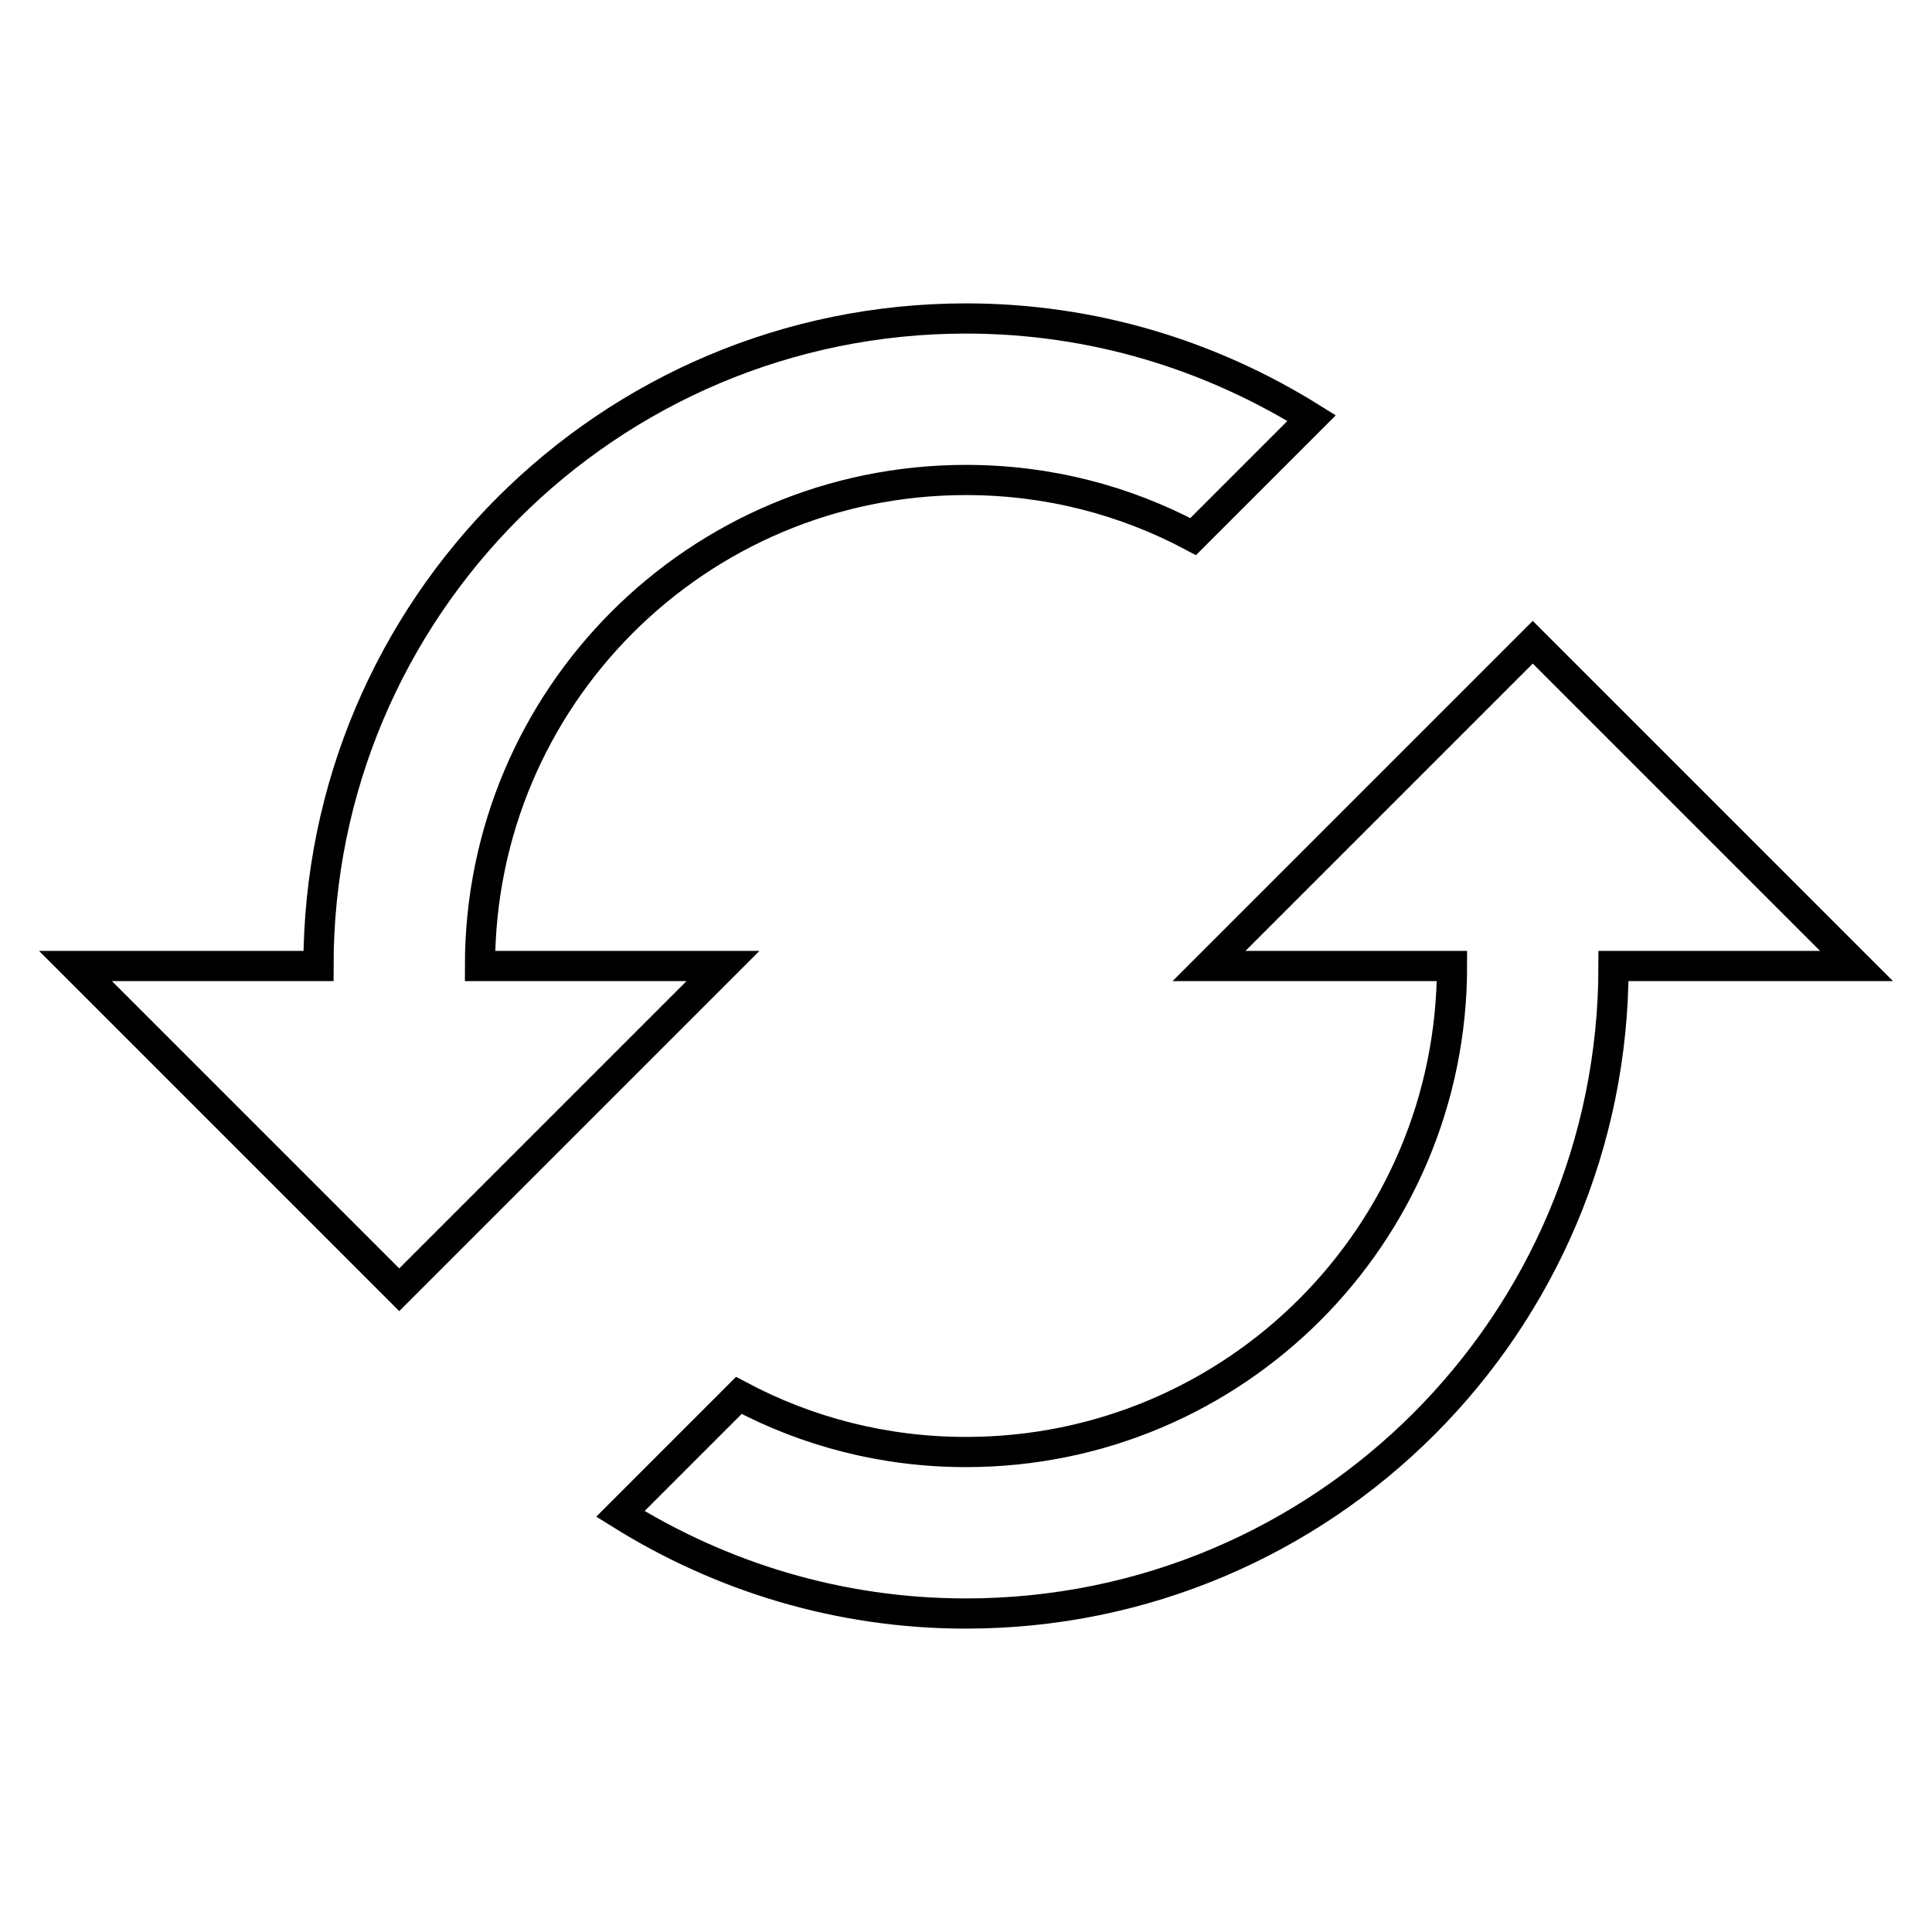 <?xml version="1.0" encoding="utf-8"?>
<!-- Svg Vector Icons : http://www.onlinewebfonts.com/icon -->
<!DOCTYPE svg PUBLIC "-//W3C//DTD SVG 1.1//EN" "http://www.w3.org/Graphics/SVG/1.1/DTD/svg11.dtd">
<svg version="1.1" xmlns="http://www.w3.org/2000/svg" xmlns:xlink="http://www.w3.org/1999/xlink" x="0px" y="0px" viewBox="0 0 256 256" enable-background="new 0 0 256 256" xml:space="preserve">
<g> <path stroke-width="4" fill-opacity="0" stroke="#000000"  d="M203.1,85.1L160.2,128h32.2c0,35.6-28.8,64.4-64.4,64.4c-10.9,0-21.1-2.7-30.1-7.5l-15.7,15.7 c13.3,8.3,28.9,13.2,45.8,13.2c47.4,0,85.8-38.4,85.8-85.8H246L203.1,85.1L203.1,85.1z M63.6,128c0-35.6,28.8-64.4,64.4-64.4 c10.9,0,21.1,2.7,30.1,7.5l15.7-15.7c-13.3-8.3-28.9-13.2-45.8-13.2c-47.4,0-85.8,38.4-85.8,85.8H10l42.9,42.9L95.8,128H63.6z"/></g>
</svg>
